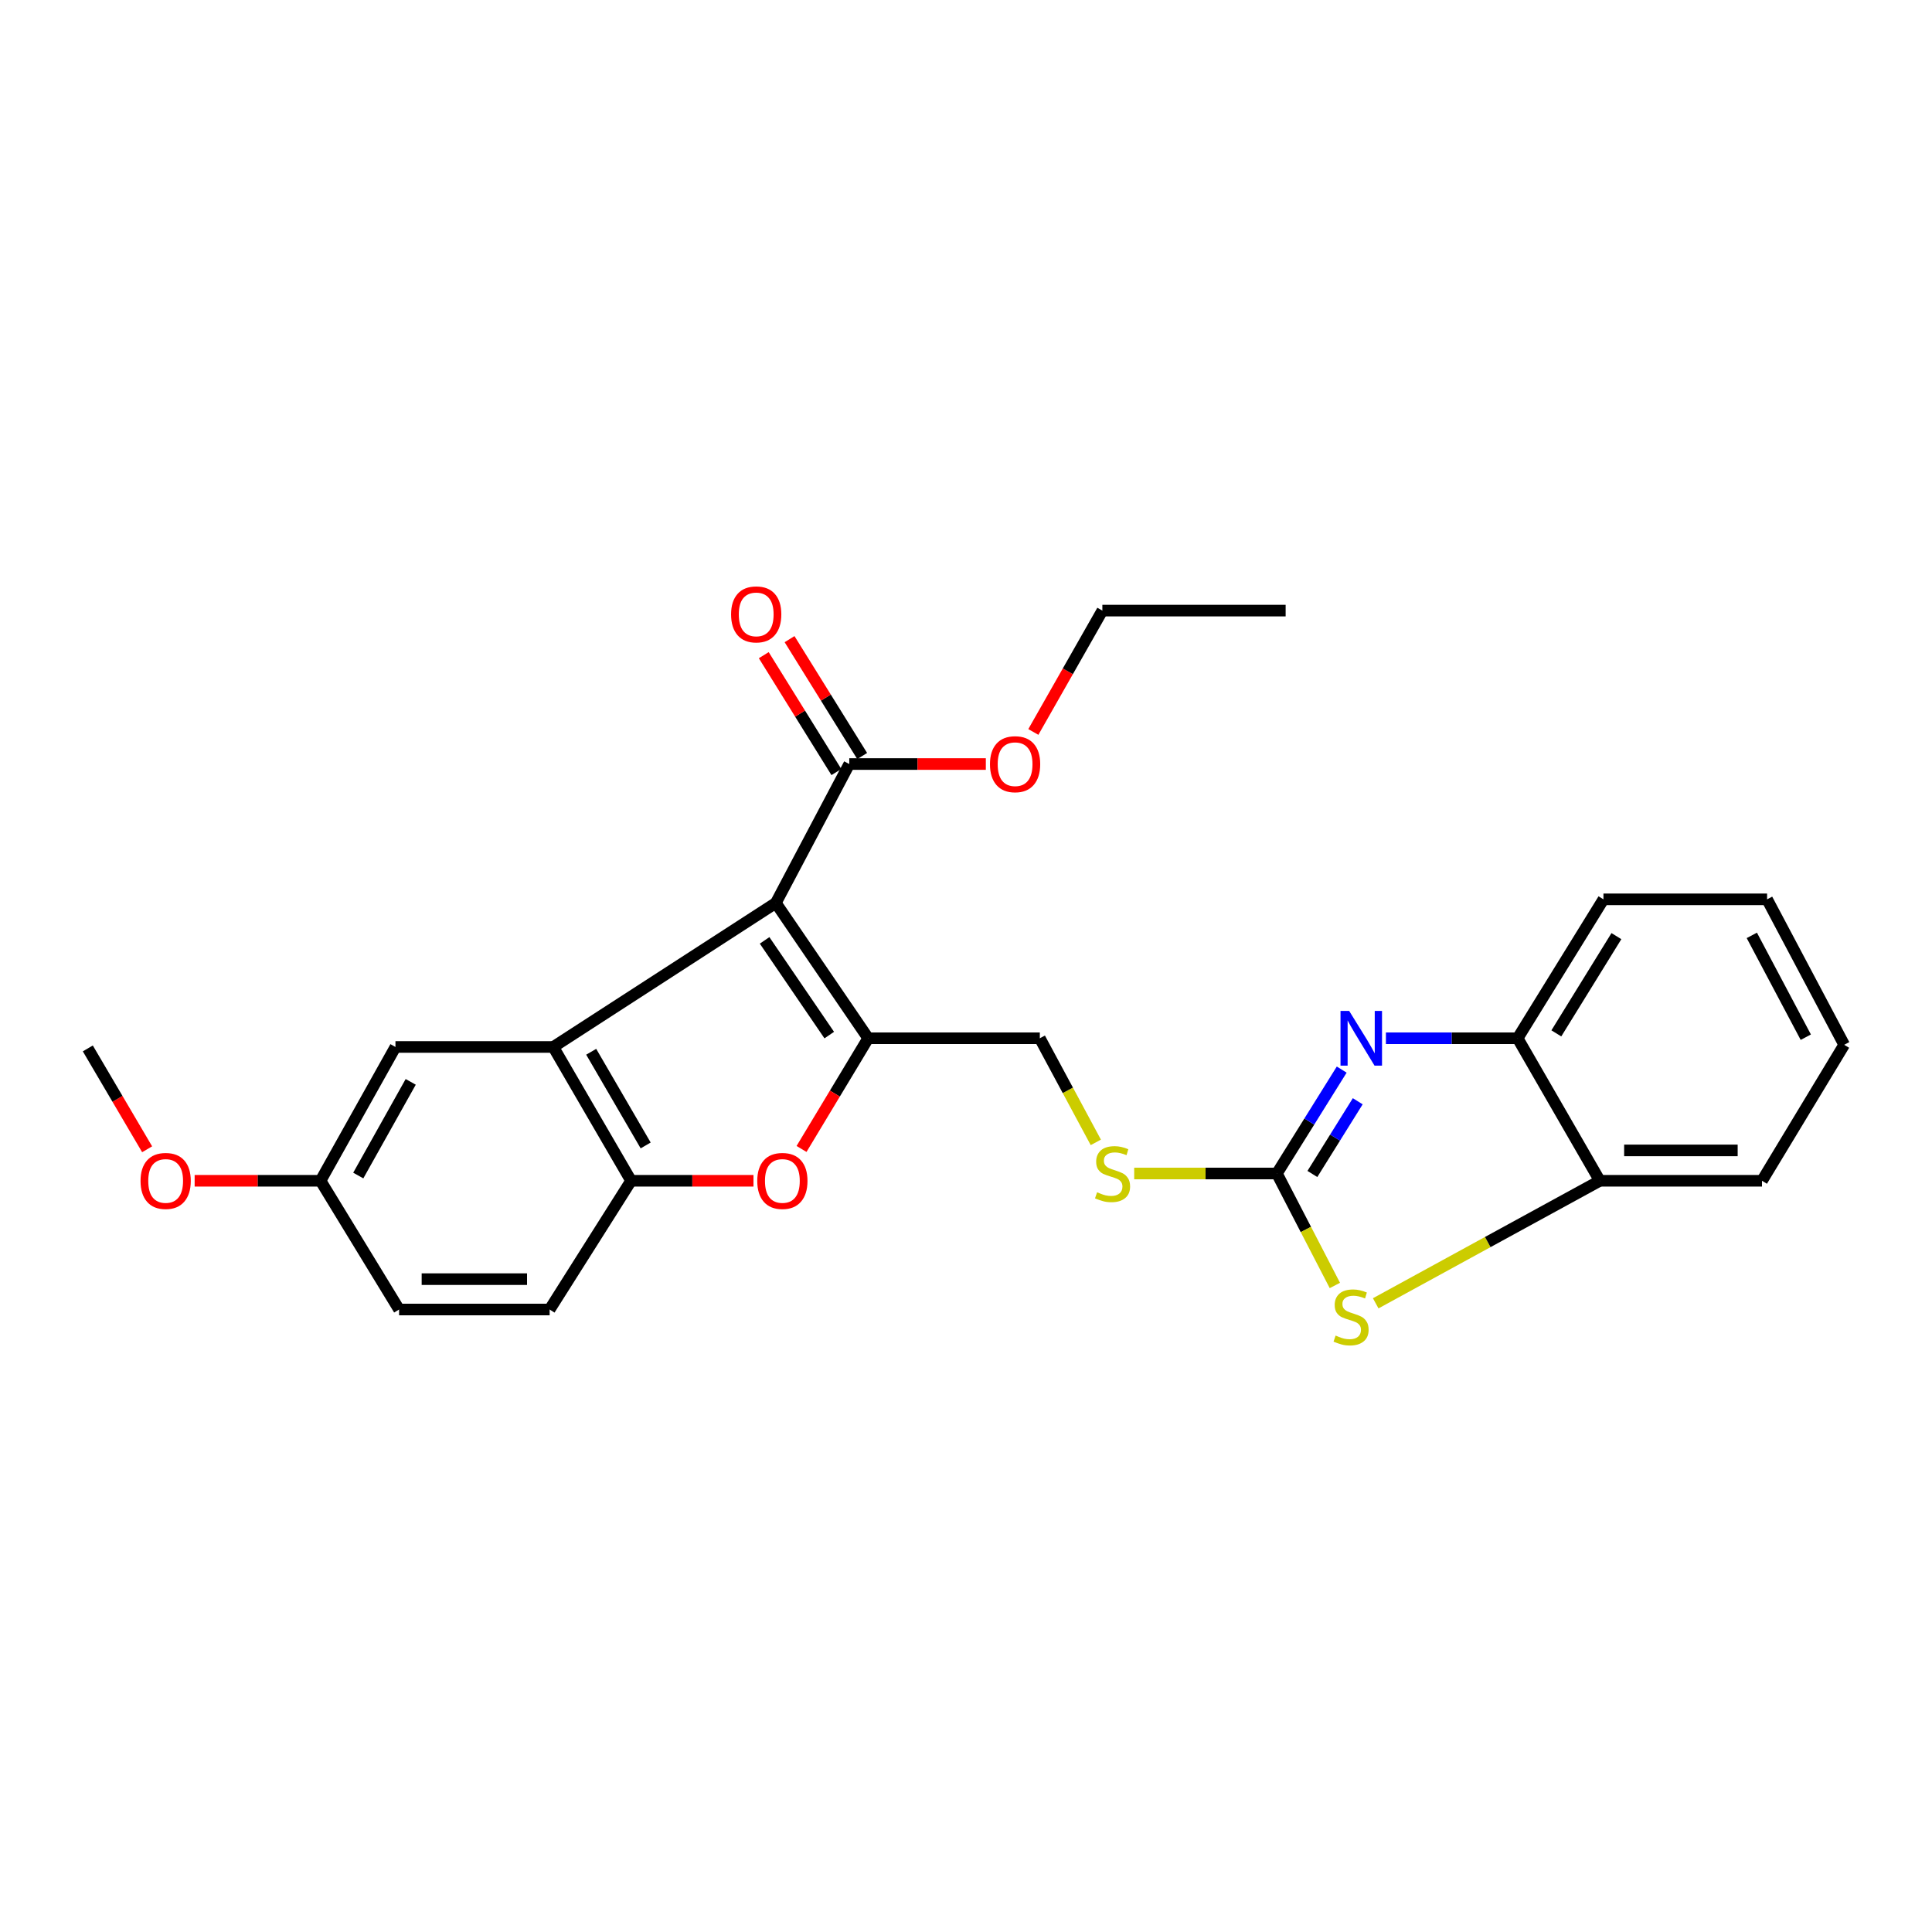 <?xml version='1.0' encoding='iso-8859-1'?>
<svg version='1.1' baseProfile='full'
              xmlns='http://www.w3.org/2000/svg'
                      xmlns:rdkit='http://www.rdkit.org/xml'
                      xmlns:xlink='http://www.w3.org/1999/xlink'
                  xml:space='preserve'
width='1000px' height='1000px' viewBox='0 0 1000 1000'>
<!-- END OF HEADER -->
<rect style='opacity:1.0;fill:#FFFFFF;stroke:none' width='1000' height='1000' x='0' y='0'> </rect>
<path class='bond-0' d='M 401.566,467.372 L 449.373,537.402' style='fill:none;fill-rule:evenodd;stroke:#000000;stroke-width:6px;stroke-linecap:butt;stroke-linejoin:miter;stroke-opacity:1' />
<path class='bond-0' d='M 395.756,486.738 L 429.221,535.759' style='fill:none;fill-rule:evenodd;stroke:#000000;stroke-width:6px;stroke-linecap:butt;stroke-linejoin:miter;stroke-opacity:1' />
<path class='bond-1' d='M 401.566,467.372 L 286.375,541.907' style='fill:none;fill-rule:evenodd;stroke:#000000;stroke-width:6px;stroke-linecap:butt;stroke-linejoin:miter;stroke-opacity:1' />
<path class='bond-7' d='M 401.566,467.372 L 439.584,395.465' style='fill:none;fill-rule:evenodd;stroke:#000000;stroke-width:6px;stroke-linecap:butt;stroke-linejoin:miter;stroke-opacity:1' />
<path class='bond-4' d='M 449.373,537.402 L 432.123,566.049' style='fill:none;fill-rule:evenodd;stroke:#000000;stroke-width:6px;stroke-linecap:butt;stroke-linejoin:miter;stroke-opacity:1' />
<path class='bond-4' d='M 432.123,566.049 L 414.873,594.696' style='fill:none;fill-rule:evenodd;stroke:#FF0000;stroke-width:6px;stroke-linecap:butt;stroke-linejoin:miter;stroke-opacity:1' />
<path class='bond-11' d='M 449.373,537.402 L 538.211,537.402' style='fill:none;fill-rule:evenodd;stroke:#000000;stroke-width:6px;stroke-linecap:butt;stroke-linejoin:miter;stroke-opacity:1' />
<path class='bond-6' d='M 286.375,541.907 L 326.646,611.168' style='fill:none;fill-rule:evenodd;stroke:#000000;stroke-width:6px;stroke-linecap:butt;stroke-linejoin:miter;stroke-opacity:1' />
<path class='bond-6' d='M 306.003,544.396 L 334.193,592.879' style='fill:none;fill-rule:evenodd;stroke:#000000;stroke-width:6px;stroke-linecap:butt;stroke-linejoin:miter;stroke-opacity:1' />
<path class='bond-12' d='M 286.375,541.907 L 204.689,541.907' style='fill:none;fill-rule:evenodd;stroke:#000000;stroke-width:6px;stroke-linecap:butt;stroke-linejoin:miter;stroke-opacity:1' />
<path class='bond-2' d='M 660.919,607.396 L 623.99,607.396' style='fill:none;fill-rule:evenodd;stroke:#000000;stroke-width:6px;stroke-linecap:butt;stroke-linejoin:miter;stroke-opacity:1' />
<path class='bond-2' d='M 623.99,607.396 L 587.06,607.396' style='fill:none;fill-rule:evenodd;stroke:#CCCC00;stroke-width:6px;stroke-linecap:butt;stroke-linejoin:miter;stroke-opacity:1' />
<path class='bond-3' d='M 660.919,607.396 L 677.693,580.51' style='fill:none;fill-rule:evenodd;stroke:#000000;stroke-width:6px;stroke-linecap:butt;stroke-linejoin:miter;stroke-opacity:1' />
<path class='bond-3' d='M 677.693,580.51 L 694.467,553.624' style='fill:none;fill-rule:evenodd;stroke:#0000FF;stroke-width:6px;stroke-linecap:butt;stroke-linejoin:miter;stroke-opacity:1' />
<path class='bond-3' d='M 679.286,607.65 L 691.028,588.83' style='fill:none;fill-rule:evenodd;stroke:#000000;stroke-width:6px;stroke-linecap:butt;stroke-linejoin:miter;stroke-opacity:1' />
<path class='bond-3' d='M 691.028,588.83 L 702.769,570.009' style='fill:none;fill-rule:evenodd;stroke:#0000FF;stroke-width:6px;stroke-linecap:butt;stroke-linejoin:miter;stroke-opacity:1' />
<path class='bond-5' d='M 660.919,607.396 L 675.921,636.376' style='fill:none;fill-rule:evenodd;stroke:#000000;stroke-width:6px;stroke-linecap:butt;stroke-linejoin:miter;stroke-opacity:1' />
<path class='bond-5' d='M 675.921,636.376 L 690.923,665.357' style='fill:none;fill-rule:evenodd;stroke:#CCCC00;stroke-width:6px;stroke-linecap:butt;stroke-linejoin:miter;stroke-opacity:1' />
<path class='bond-8' d='M 717.351,537.402 L 751.437,537.402' style='fill:none;fill-rule:evenodd;stroke:#0000FF;stroke-width:6px;stroke-linecap:butt;stroke-linejoin:miter;stroke-opacity:1' />
<path class='bond-8' d='M 751.437,537.402 L 785.523,537.402' style='fill:none;fill-rule:evenodd;stroke:#000000;stroke-width:6px;stroke-linecap:butt;stroke-linejoin:miter;stroke-opacity:1' />
<path class='bond-26' d='M 389.996,611.168 L 358.321,611.168' style='fill:none;fill-rule:evenodd;stroke:#FF0000;stroke-width:6px;stroke-linecap:butt;stroke-linejoin:miter;stroke-opacity:1' />
<path class='bond-26' d='M 358.321,611.168 L 326.646,611.168' style='fill:none;fill-rule:evenodd;stroke:#000000;stroke-width:6px;stroke-linecap:butt;stroke-linejoin:miter;stroke-opacity:1' />
<path class='bond-9' d='M 712.062,674.594 L 770.063,642.881' style='fill:none;fill-rule:evenodd;stroke:#CCCC00;stroke-width:6px;stroke-linecap:butt;stroke-linejoin:miter;stroke-opacity:1' />
<path class='bond-9' d='M 770.063,642.881 L 828.065,611.168' style='fill:none;fill-rule:evenodd;stroke:#000000;stroke-width:6px;stroke-linecap:butt;stroke-linejoin:miter;stroke-opacity:1' />
<path class='bond-14' d='M 326.646,611.168 L 284.489,677.801' style='fill:none;fill-rule:evenodd;stroke:#000000;stroke-width:6px;stroke-linecap:butt;stroke-linejoin:miter;stroke-opacity:1' />
<path class='bond-13' d='M 446.26,391.318 L 427.467,361.07' style='fill:none;fill-rule:evenodd;stroke:#000000;stroke-width:6px;stroke-linecap:butt;stroke-linejoin:miter;stroke-opacity:1' />
<path class='bond-13' d='M 427.467,361.07 L 408.674,330.821' style='fill:none;fill-rule:evenodd;stroke:#FF0000;stroke-width:6px;stroke-linecap:butt;stroke-linejoin:miter;stroke-opacity:1' />
<path class='bond-13' d='M 432.909,399.613 L 414.116,369.364' style='fill:none;fill-rule:evenodd;stroke:#000000;stroke-width:6px;stroke-linecap:butt;stroke-linejoin:miter;stroke-opacity:1' />
<path class='bond-13' d='M 414.116,369.364 L 395.323,339.116' style='fill:none;fill-rule:evenodd;stroke:#FF0000;stroke-width:6px;stroke-linecap:butt;stroke-linejoin:miter;stroke-opacity:1' />
<path class='bond-16' d='M 439.584,395.465 L 474.924,395.465' style='fill:none;fill-rule:evenodd;stroke:#000000;stroke-width:6px;stroke-linecap:butt;stroke-linejoin:miter;stroke-opacity:1' />
<path class='bond-16' d='M 474.924,395.465 L 510.264,395.465' style='fill:none;fill-rule:evenodd;stroke:#FF0000;stroke-width:6px;stroke-linecap:butt;stroke-linejoin:miter;stroke-opacity:1' />
<path class='bond-19' d='M 785.523,537.402 L 829.942,465.495' style='fill:none;fill-rule:evenodd;stroke:#000000;stroke-width:6px;stroke-linecap:butt;stroke-linejoin:miter;stroke-opacity:1' />
<path class='bond-19' d='M 805.558,534.876 L 836.651,484.541' style='fill:none;fill-rule:evenodd;stroke:#000000;stroke-width:6px;stroke-linecap:butt;stroke-linejoin:miter;stroke-opacity:1' />
<path class='bond-28' d='M 785.523,537.402 L 828.065,611.168' style='fill:none;fill-rule:evenodd;stroke:#000000;stroke-width:6px;stroke-linecap:butt;stroke-linejoin:miter;stroke-opacity:1' />
<path class='bond-20' d='M 828.065,611.168 L 912.004,611.168' style='fill:none;fill-rule:evenodd;stroke:#000000;stroke-width:6px;stroke-linecap:butt;stroke-linejoin:miter;stroke-opacity:1' />
<path class='bond-20' d='M 840.655,595.451 L 899.413,595.451' style='fill:none;fill-rule:evenodd;stroke:#000000;stroke-width:6px;stroke-linecap:butt;stroke-linejoin:miter;stroke-opacity:1' />
<path class='bond-10' d='M 567.191,591.289 L 552.701,564.345' style='fill:none;fill-rule:evenodd;stroke:#CCCC00;stroke-width:6px;stroke-linecap:butt;stroke-linejoin:miter;stroke-opacity:1' />
<path class='bond-10' d='M 552.701,564.345 L 538.211,537.402' style='fill:none;fill-rule:evenodd;stroke:#000000;stroke-width:6px;stroke-linecap:butt;stroke-linejoin:miter;stroke-opacity:1' />
<path class='bond-15' d='M 204.689,541.907 L 165.91,611.168' style='fill:none;fill-rule:evenodd;stroke:#000000;stroke-width:6px;stroke-linecap:butt;stroke-linejoin:miter;stroke-opacity:1' />
<path class='bond-15' d='M 212.586,559.975 L 185.441,608.457' style='fill:none;fill-rule:evenodd;stroke:#000000;stroke-width:6px;stroke-linecap:butt;stroke-linejoin:miter;stroke-opacity:1' />
<path class='bond-27' d='M 284.489,677.801 L 206.566,677.801' style='fill:none;fill-rule:evenodd;stroke:#000000;stroke-width:6px;stroke-linecap:butt;stroke-linejoin:miter;stroke-opacity:1' />
<path class='bond-27' d='M 272.801,662.084 L 218.254,662.084' style='fill:none;fill-rule:evenodd;stroke:#000000;stroke-width:6px;stroke-linecap:butt;stroke-linejoin:miter;stroke-opacity:1' />
<path class='bond-17' d='M 165.91,611.168 L 206.566,677.801' style='fill:none;fill-rule:evenodd;stroke:#000000;stroke-width:6px;stroke-linecap:butt;stroke-linejoin:miter;stroke-opacity:1' />
<path class='bond-18' d='M 165.91,611.168 L 133.329,611.168' style='fill:none;fill-rule:evenodd;stroke:#000000;stroke-width:6px;stroke-linecap:butt;stroke-linejoin:miter;stroke-opacity:1' />
<path class='bond-18' d='M 133.329,611.168 L 100.748,611.168' style='fill:none;fill-rule:evenodd;stroke:#FF0000;stroke-width:6px;stroke-linecap:butt;stroke-linejoin:miter;stroke-opacity:1' />
<path class='bond-21' d='M 534.854,378.861 L 552.717,347.455' style='fill:none;fill-rule:evenodd;stroke:#FF0000;stroke-width:6px;stroke-linecap:butt;stroke-linejoin:miter;stroke-opacity:1' />
<path class='bond-21' d='M 552.717,347.455 L 570.58,316.049' style='fill:none;fill-rule:evenodd;stroke:#000000;stroke-width:6px;stroke-linecap:butt;stroke-linejoin:miter;stroke-opacity:1' />
<path class='bond-22' d='M 76.154,594.861 L 60.804,568.76' style='fill:none;fill-rule:evenodd;stroke:#FF0000;stroke-width:6px;stroke-linecap:butt;stroke-linejoin:miter;stroke-opacity:1' />
<path class='bond-22' d='M 60.804,568.76 L 45.455,542.658' style='fill:none;fill-rule:evenodd;stroke:#000000;stroke-width:6px;stroke-linecap:butt;stroke-linejoin:miter;stroke-opacity:1' />
<path class='bond-24' d='M 829.942,465.495 L 914.641,465.495' style='fill:none;fill-rule:evenodd;stroke:#000000;stroke-width:6px;stroke-linecap:butt;stroke-linejoin:miter;stroke-opacity:1' />
<path class='bond-25' d='M 912.004,611.168 L 954.545,540.781' style='fill:none;fill-rule:evenodd;stroke:#000000;stroke-width:6px;stroke-linecap:butt;stroke-linejoin:miter;stroke-opacity:1' />
<path class='bond-23' d='M 570.58,316.049 L 665.442,316.049' style='fill:none;fill-rule:evenodd;stroke:#000000;stroke-width:6px;stroke-linecap:butt;stroke-linejoin:miter;stroke-opacity:1' />
<path class='bond-29' d='M 914.641,465.495 L 954.545,540.781' style='fill:none;fill-rule:evenodd;stroke:#000000;stroke-width:6px;stroke-linecap:butt;stroke-linejoin:miter;stroke-opacity:1' />
<path class='bond-29' d='M 906.739,484.148 L 934.673,536.849' style='fill:none;fill-rule:evenodd;stroke:#000000;stroke-width:6px;stroke-linecap:butt;stroke-linejoin:miter;stroke-opacity:1' />
<path  class='atom-4' d='M 698.327 523.242
L 707.607 538.242
Q 708.527 539.722, 710.007 542.402
Q 711.487 545.082, 711.567 545.242
L 711.567 523.242
L 715.327 523.242
L 715.327 551.562
L 711.447 551.562
L 701.487 535.162
Q 700.327 533.242, 699.087 531.042
Q 697.887 528.842, 697.527 528.162
L 697.527 551.562
L 693.847 551.562
L 693.847 523.242
L 698.327 523.242
' fill='#0000FF'/>
<path  class='atom-5' d='M 391.954 611.248
Q 391.954 604.448, 395.314 600.648
Q 398.674 596.848, 404.954 596.848
Q 411.234 596.848, 414.594 600.648
Q 417.954 604.448, 417.954 611.248
Q 417.954 618.128, 414.554 622.048
Q 411.154 625.928, 404.954 625.928
Q 398.714 625.928, 395.314 622.048
Q 391.954 618.168, 391.954 611.248
M 404.954 622.728
Q 409.274 622.728, 411.594 619.848
Q 413.954 616.928, 413.954 611.248
Q 413.954 605.688, 411.594 602.888
Q 409.274 600.048, 404.954 600.048
Q 400.634 600.048, 398.274 602.848
Q 395.954 605.648, 395.954 611.248
Q 395.954 616.968, 398.274 619.848
Q 400.634 622.728, 404.954 622.728
' fill='#FF0000'/>
<path  class='atom-6' d='M 691.313 691.285
Q 691.633 691.405, 692.953 691.965
Q 694.273 692.525, 695.713 692.885
Q 697.193 693.205, 698.633 693.205
Q 701.313 693.205, 702.873 691.925
Q 704.433 690.605, 704.433 688.325
Q 704.433 686.765, 703.633 685.805
Q 702.873 684.845, 701.673 684.325
Q 700.473 683.805, 698.473 683.205
Q 695.953 682.445, 694.433 681.725
Q 692.953 681.005, 691.873 679.485
Q 690.833 677.965, 690.833 675.405
Q 690.833 671.845, 693.233 669.645
Q 695.673 667.445, 700.473 667.445
Q 703.753 667.445, 707.473 669.005
L 706.553 672.085
Q 703.153 670.685, 700.593 670.685
Q 697.833 670.685, 696.313 671.845
Q 694.793 672.965, 694.833 674.925
Q 694.833 676.445, 695.593 677.365
Q 696.393 678.285, 697.513 678.805
Q 698.673 679.325, 700.593 679.925
Q 703.153 680.725, 704.673 681.525
Q 706.193 682.325, 707.273 683.965
Q 708.393 685.565, 708.393 688.325
Q 708.393 692.245, 705.753 694.365
Q 703.153 696.445, 698.793 696.445
Q 696.273 696.445, 694.353 695.885
Q 692.473 695.365, 690.233 694.445
L 691.313 691.285
' fill='#CCCC00'/>
<path  class='atom-11' d='M 567.854 617.116
Q 568.174 617.236, 569.494 617.796
Q 570.814 618.356, 572.254 618.716
Q 573.734 619.036, 575.174 619.036
Q 577.854 619.036, 579.414 617.756
Q 580.974 616.436, 580.974 614.156
Q 580.974 612.596, 580.174 611.636
Q 579.414 610.676, 578.214 610.156
Q 577.014 609.636, 575.014 609.036
Q 572.494 608.276, 570.974 607.556
Q 569.494 606.836, 568.414 605.316
Q 567.374 603.796, 567.374 601.236
Q 567.374 597.676, 569.774 595.476
Q 572.214 593.276, 577.014 593.276
Q 580.294 593.276, 584.014 594.836
L 583.094 597.916
Q 579.694 596.516, 577.134 596.516
Q 574.374 596.516, 572.854 597.676
Q 571.334 598.796, 571.374 600.756
Q 571.374 602.276, 572.134 603.196
Q 572.934 604.116, 574.054 604.636
Q 575.214 605.156, 577.134 605.756
Q 579.694 606.556, 581.214 607.356
Q 582.734 608.156, 583.814 609.796
Q 584.934 611.396, 584.934 614.156
Q 584.934 618.076, 582.294 620.196
Q 579.694 622.276, 575.334 622.276
Q 572.814 622.276, 570.894 621.716
Q 569.014 621.196, 566.774 620.276
L 567.854 617.116
' fill='#CCCC00'/>
<path  class='atom-14' d='M 378.411 318.006
Q 378.411 311.206, 381.771 307.406
Q 385.131 303.606, 391.411 303.606
Q 397.691 303.606, 401.051 307.406
Q 404.411 311.206, 404.411 318.006
Q 404.411 324.886, 401.011 328.806
Q 397.611 332.686, 391.411 332.686
Q 385.171 332.686, 381.771 328.806
Q 378.411 324.926, 378.411 318.006
M 391.411 329.486
Q 395.731 329.486, 398.051 326.606
Q 400.411 323.686, 400.411 318.006
Q 400.411 312.446, 398.051 309.646
Q 395.731 306.806, 391.411 306.806
Q 387.091 306.806, 384.731 309.606
Q 382.411 312.406, 382.411 318.006
Q 382.411 323.726, 384.731 326.606
Q 387.091 329.486, 391.411 329.486
' fill='#FF0000'/>
<path  class='atom-17' d='M 512.41 395.545
Q 512.41 388.745, 515.77 384.945
Q 519.13 381.145, 525.41 381.145
Q 531.69 381.145, 535.05 384.945
Q 538.41 388.745, 538.41 395.545
Q 538.41 402.425, 535.01 406.345
Q 531.61 410.225, 525.41 410.225
Q 519.17 410.225, 515.77 406.345
Q 512.41 402.465, 512.41 395.545
M 525.41 407.025
Q 529.73 407.025, 532.05 404.145
Q 534.41 401.225, 534.41 395.545
Q 534.41 389.985, 532.05 387.185
Q 529.73 384.345, 525.41 384.345
Q 521.09 384.345, 518.73 387.145
Q 516.41 389.945, 516.41 395.545
Q 516.41 401.265, 518.73 404.145
Q 521.09 407.025, 525.41 407.025
' fill='#FF0000'/>
<path  class='atom-19' d='M 72.743 611.248
Q 72.743 604.448, 76.103 600.648
Q 79.463 596.848, 85.743 596.848
Q 92.023 596.848, 95.383 600.648
Q 98.743 604.448, 98.743 611.248
Q 98.743 618.128, 95.343 622.048
Q 91.943 625.928, 85.743 625.928
Q 79.503 625.928, 76.103 622.048
Q 72.743 618.168, 72.743 611.248
M 85.743 622.728
Q 90.063 622.728, 92.383 619.848
Q 94.743 616.928, 94.743 611.248
Q 94.743 605.688, 92.383 602.888
Q 90.063 600.048, 85.743 600.048
Q 81.423 600.048, 79.063 602.848
Q 76.743 605.648, 76.743 611.248
Q 76.743 616.968, 79.063 619.848
Q 81.423 622.728, 85.743 622.728
' fill='#FF0000'/>
</svg>
